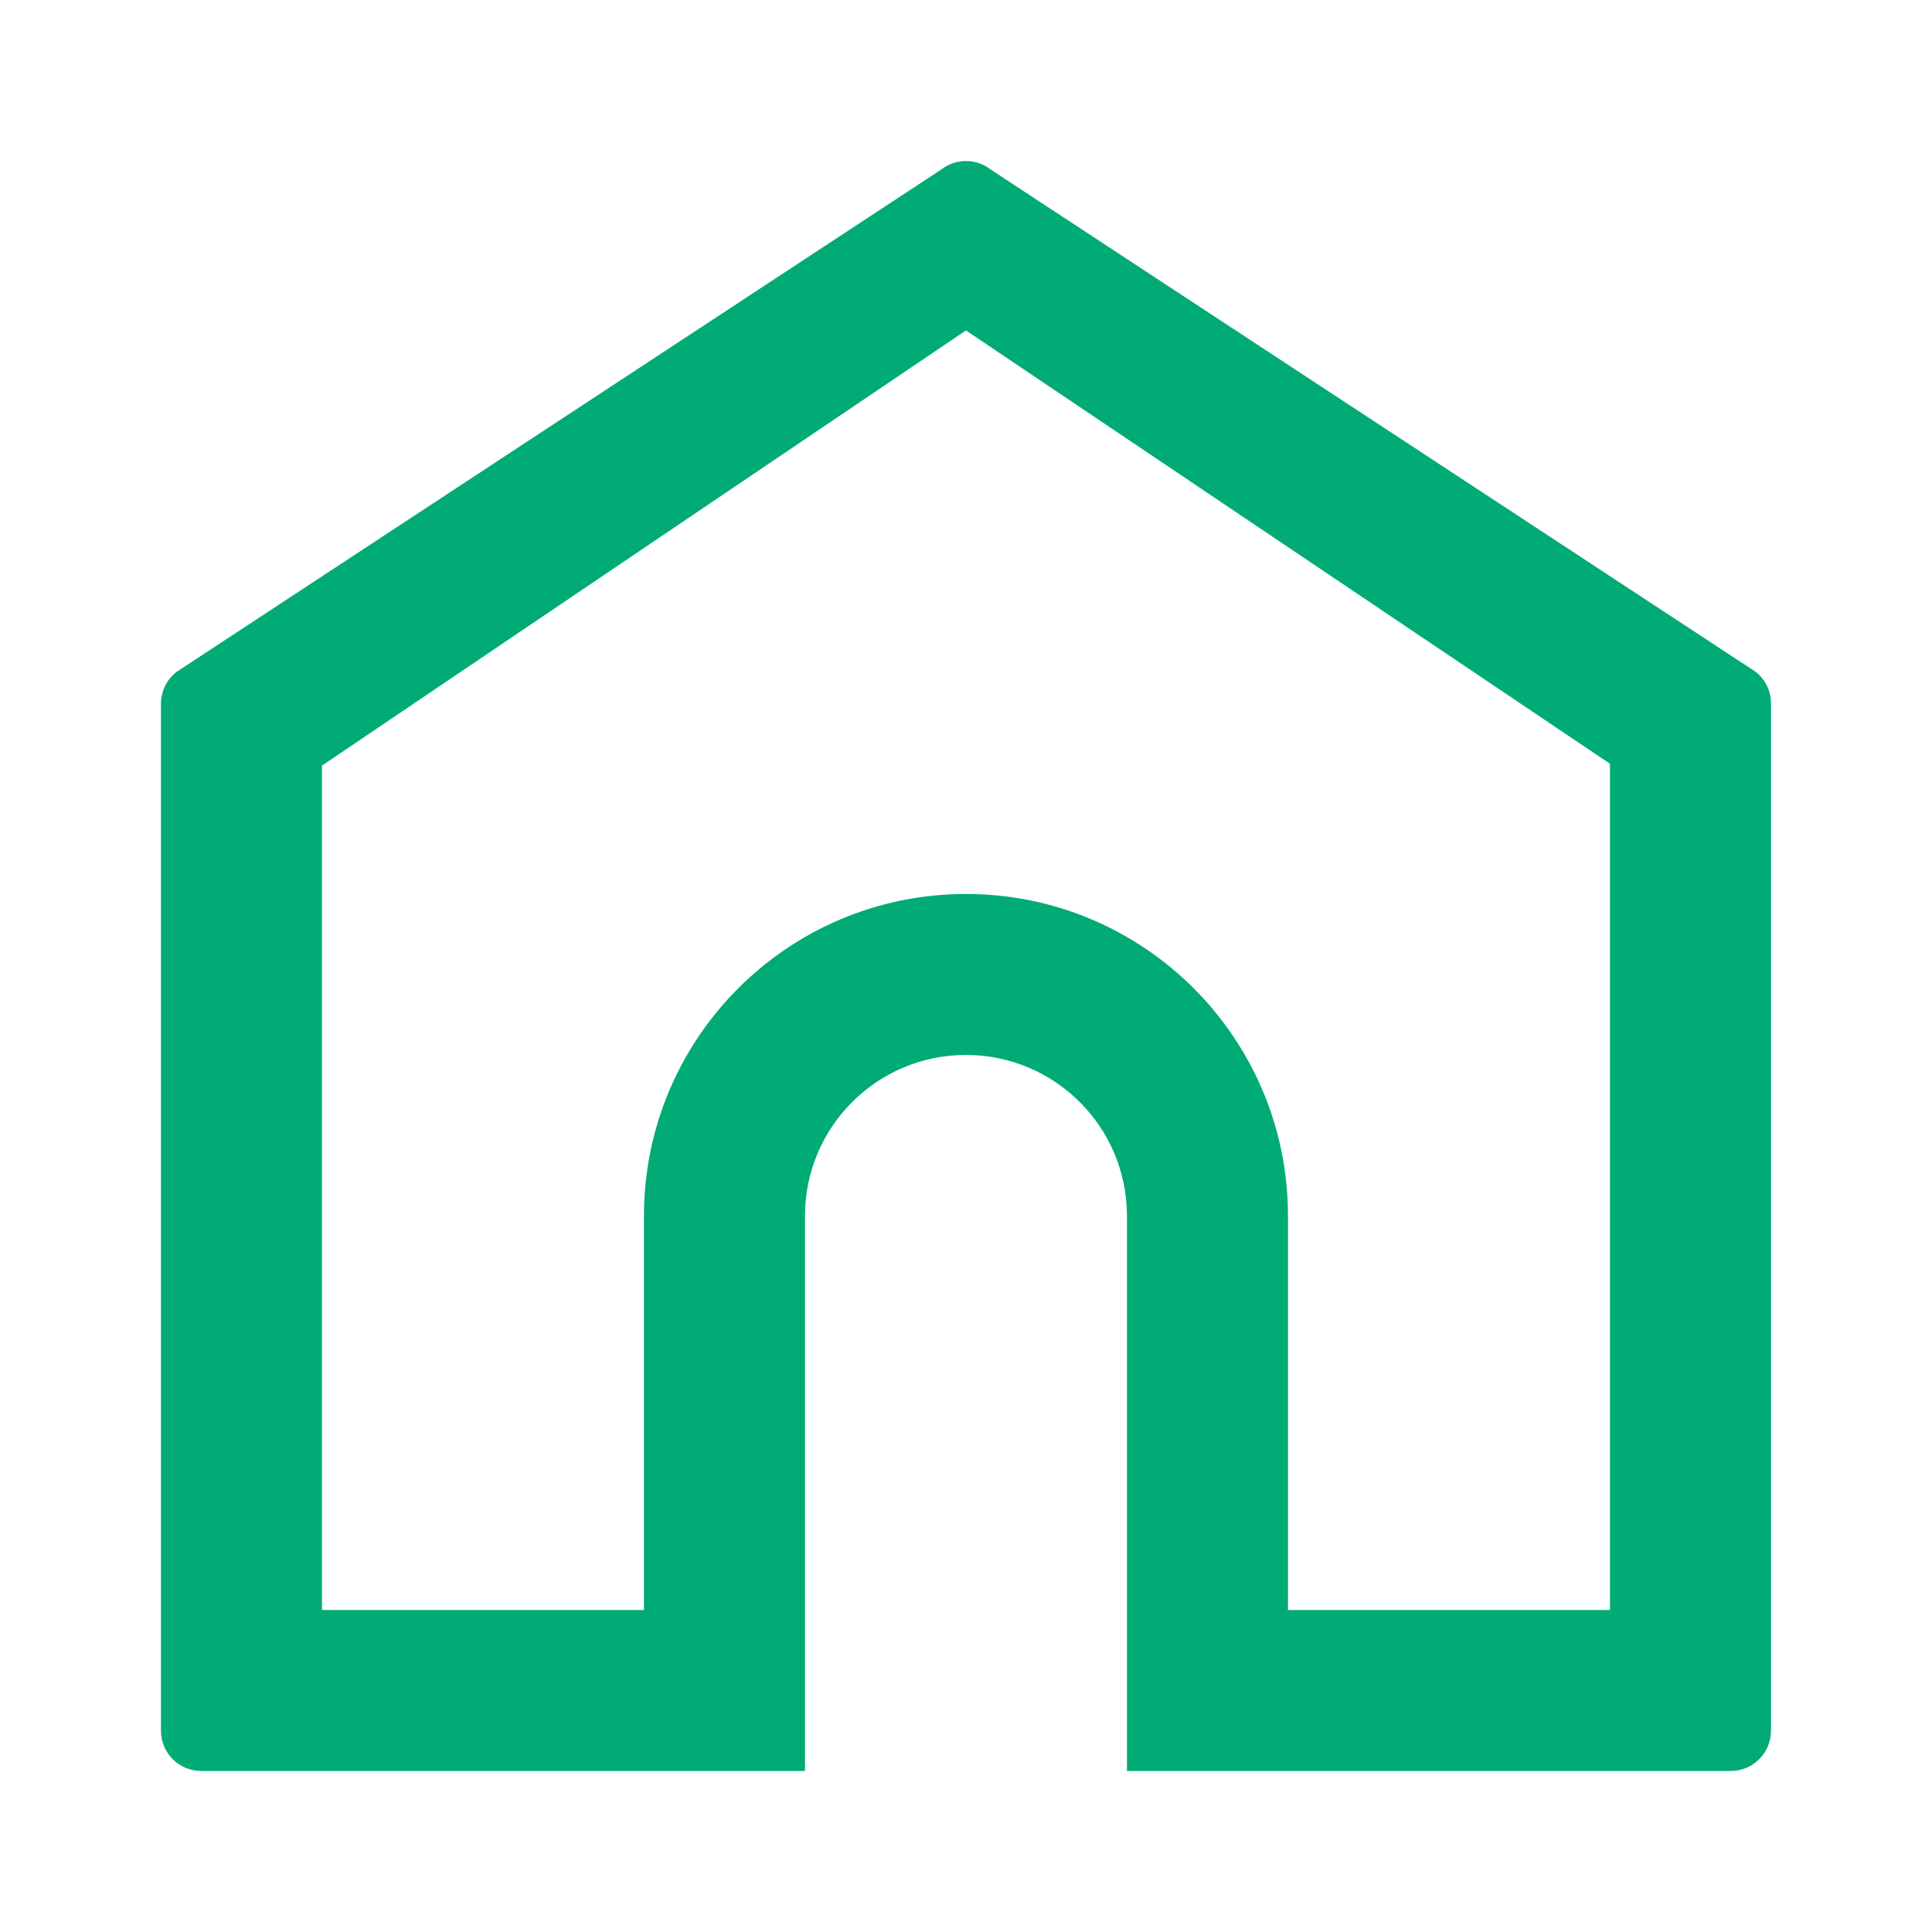 <svg width="32" height="32" viewBox="0 0 32 32" fill="none" xmlns="http://www.w3.org/2000/svg">
<g clip-path="url(#clip0_247_1015)">
<path fill-rule="evenodd" clip-rule="evenodd" d="M3.333 29.333C2.964 29.333 2.666 29.035 2.666 28.667V11.656C2.666 11.45 2.761 11.255 2.924 11.129L15.591 2.807C15.708 2.716 15.851 2.667 15.999 2.667C16.151 2.667 16.297 2.718 16.415 2.812L29.082 11.129C29.24 11.255 29.333 11.447 29.333 11.65V28.667C29.333 29.035 29.034 29.333 28.666 29.333H18.666V20.14C18.666 18.667 17.472 17.473 15.999 17.473C14.527 17.473 13.333 18.667 13.333 20.14V29.333H3.333ZM5.333 12.681L15.999 5.473L26.666 12.65V26.667H21.333V20.14C21.333 17.194 18.945 14.807 15.999 14.807C13.054 14.807 10.666 17.194 10.666 20.14V26.667H5.333V12.681Z" fill="#00AB75"/>
</g>
<defs>
<clipPath id="clip0_247_1015">
<rect width="32" height="32" fill="white"/>
</clipPath>
</defs>
</svg>
